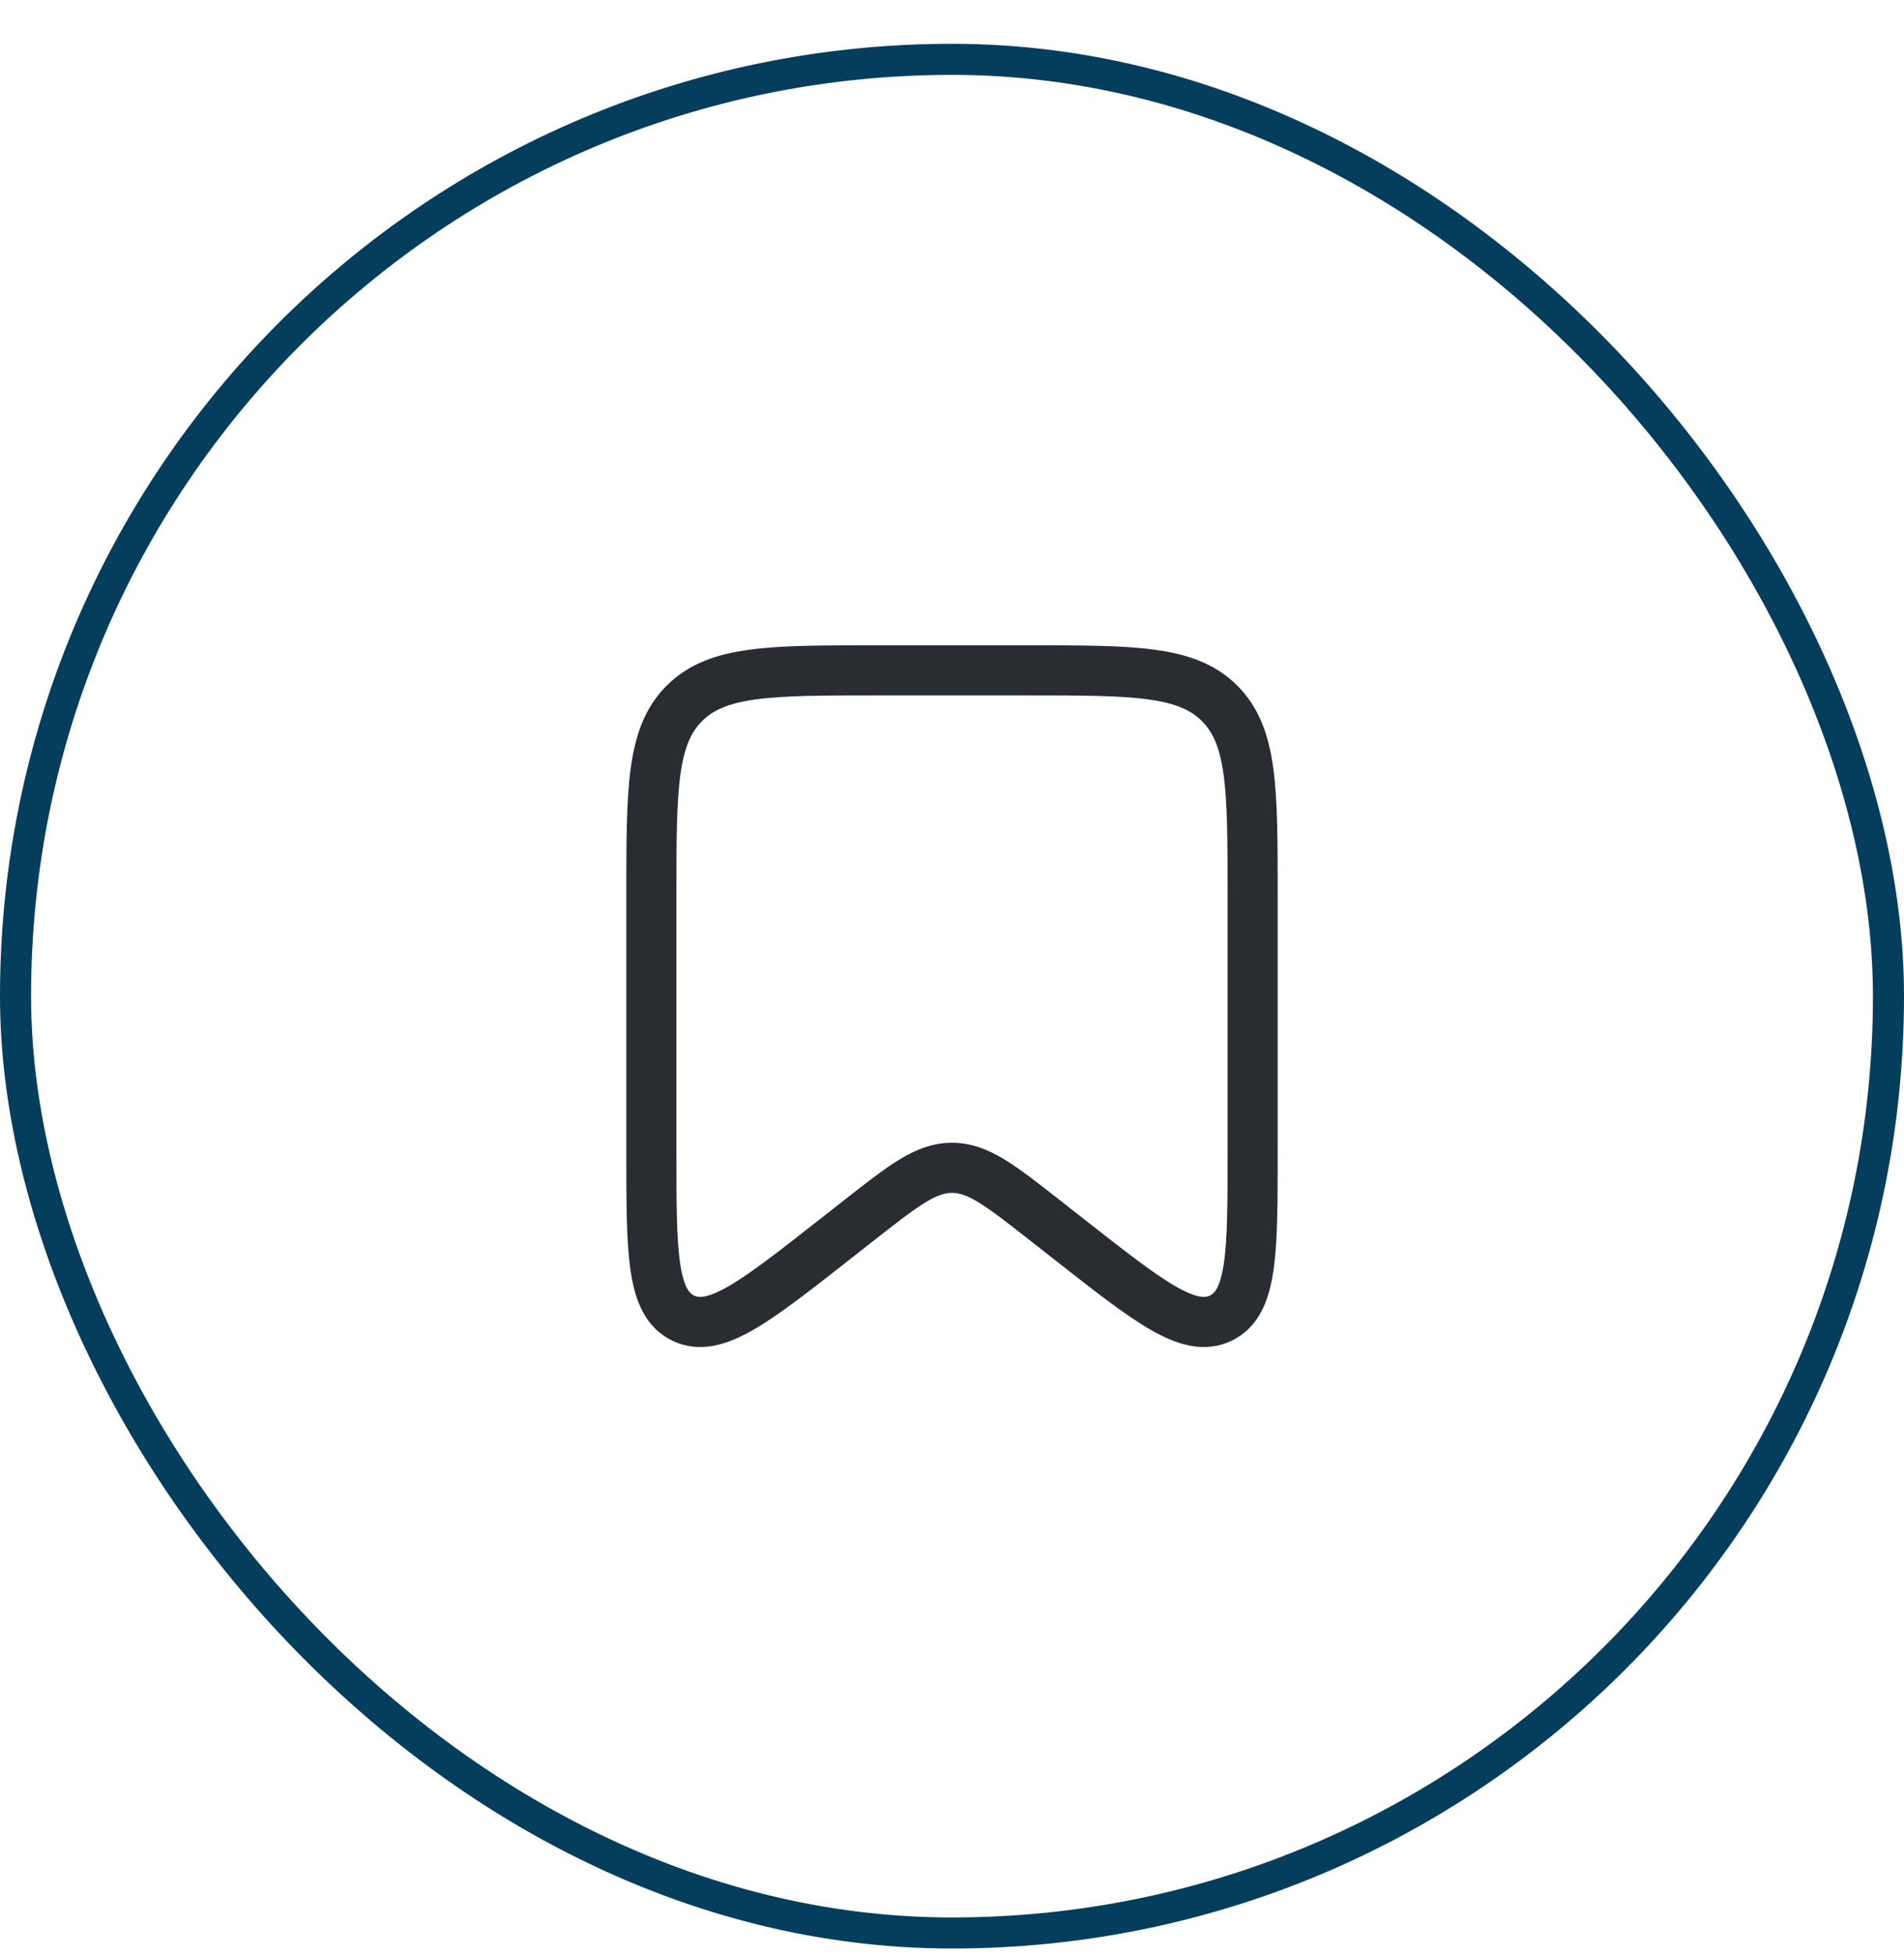 <svg width="38" height="39" viewBox="0 0 38 39" fill="none" xmlns="http://www.w3.org/2000/svg">
<rect x="0.31" y="1.184" width="37.38" height="37.38" rx="18.69" stroke="#053D5D" stroke-width="0.62"/>
<path d="M13 17.865C13 15.748 13 14.69 13.659 14.032C14.318 13.374 15.379 13.374 17.5 13.374H20.5C22.621 13.374 23.682 13.374 24.341 14.032C25 14.69 25 15.748 25 17.865V22.976C25 24.985 25 25.989 24.367 26.296C23.734 26.604 22.942 25.983 21.36 24.742L20.854 24.345C19.964 23.647 19.519 23.298 19 23.298C18.481 23.298 18.036 23.647 17.146 24.345L16.64 24.742C15.058 25.983 14.266 26.604 13.633 26.296C13 25.989 13 24.985 13 22.976V17.865Z" stroke="#292D32"/>
</svg>

